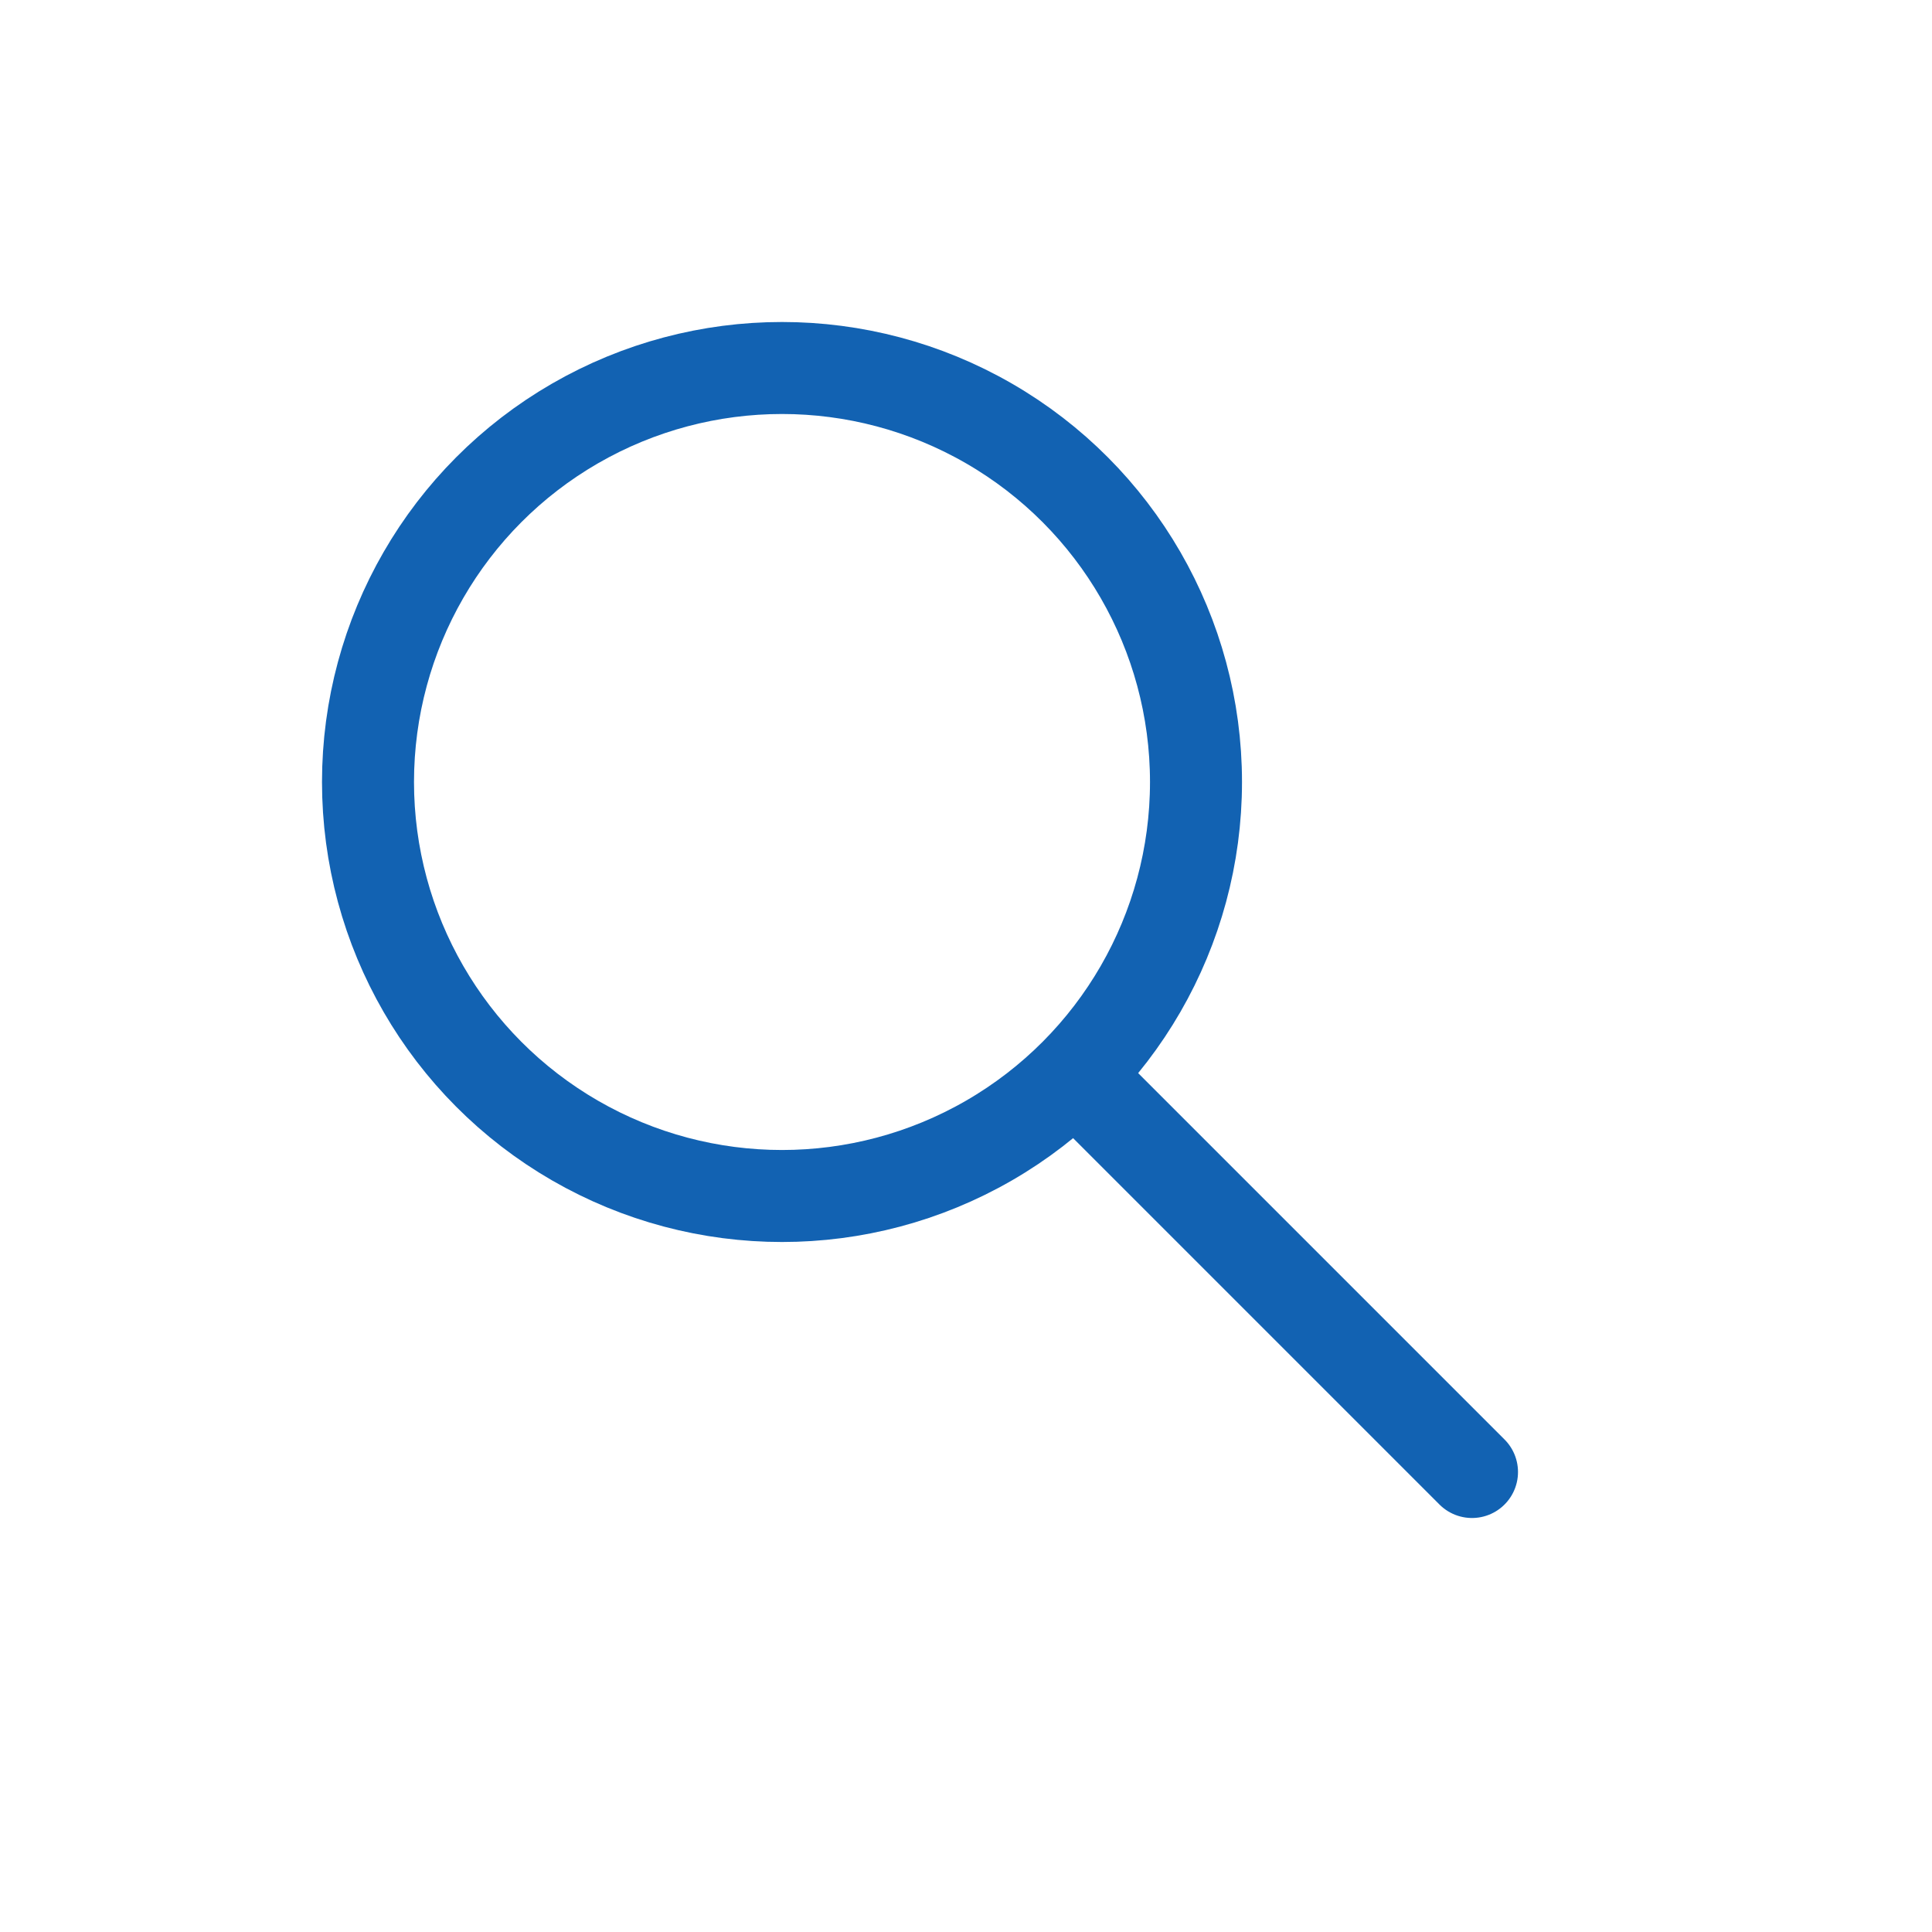 <svg width="42" height="42" viewBox="0 0 42 42" fill="none" xmlns="http://www.w3.org/2000/svg">
<circle cx="17" cy="17" r="9" stroke="#1262B2" stroke-width="2"/>
<path d="M23.5 23.5L32 32" stroke="#1262B2" stroke-width="2" stroke-linecap="round"/>
</svg>
